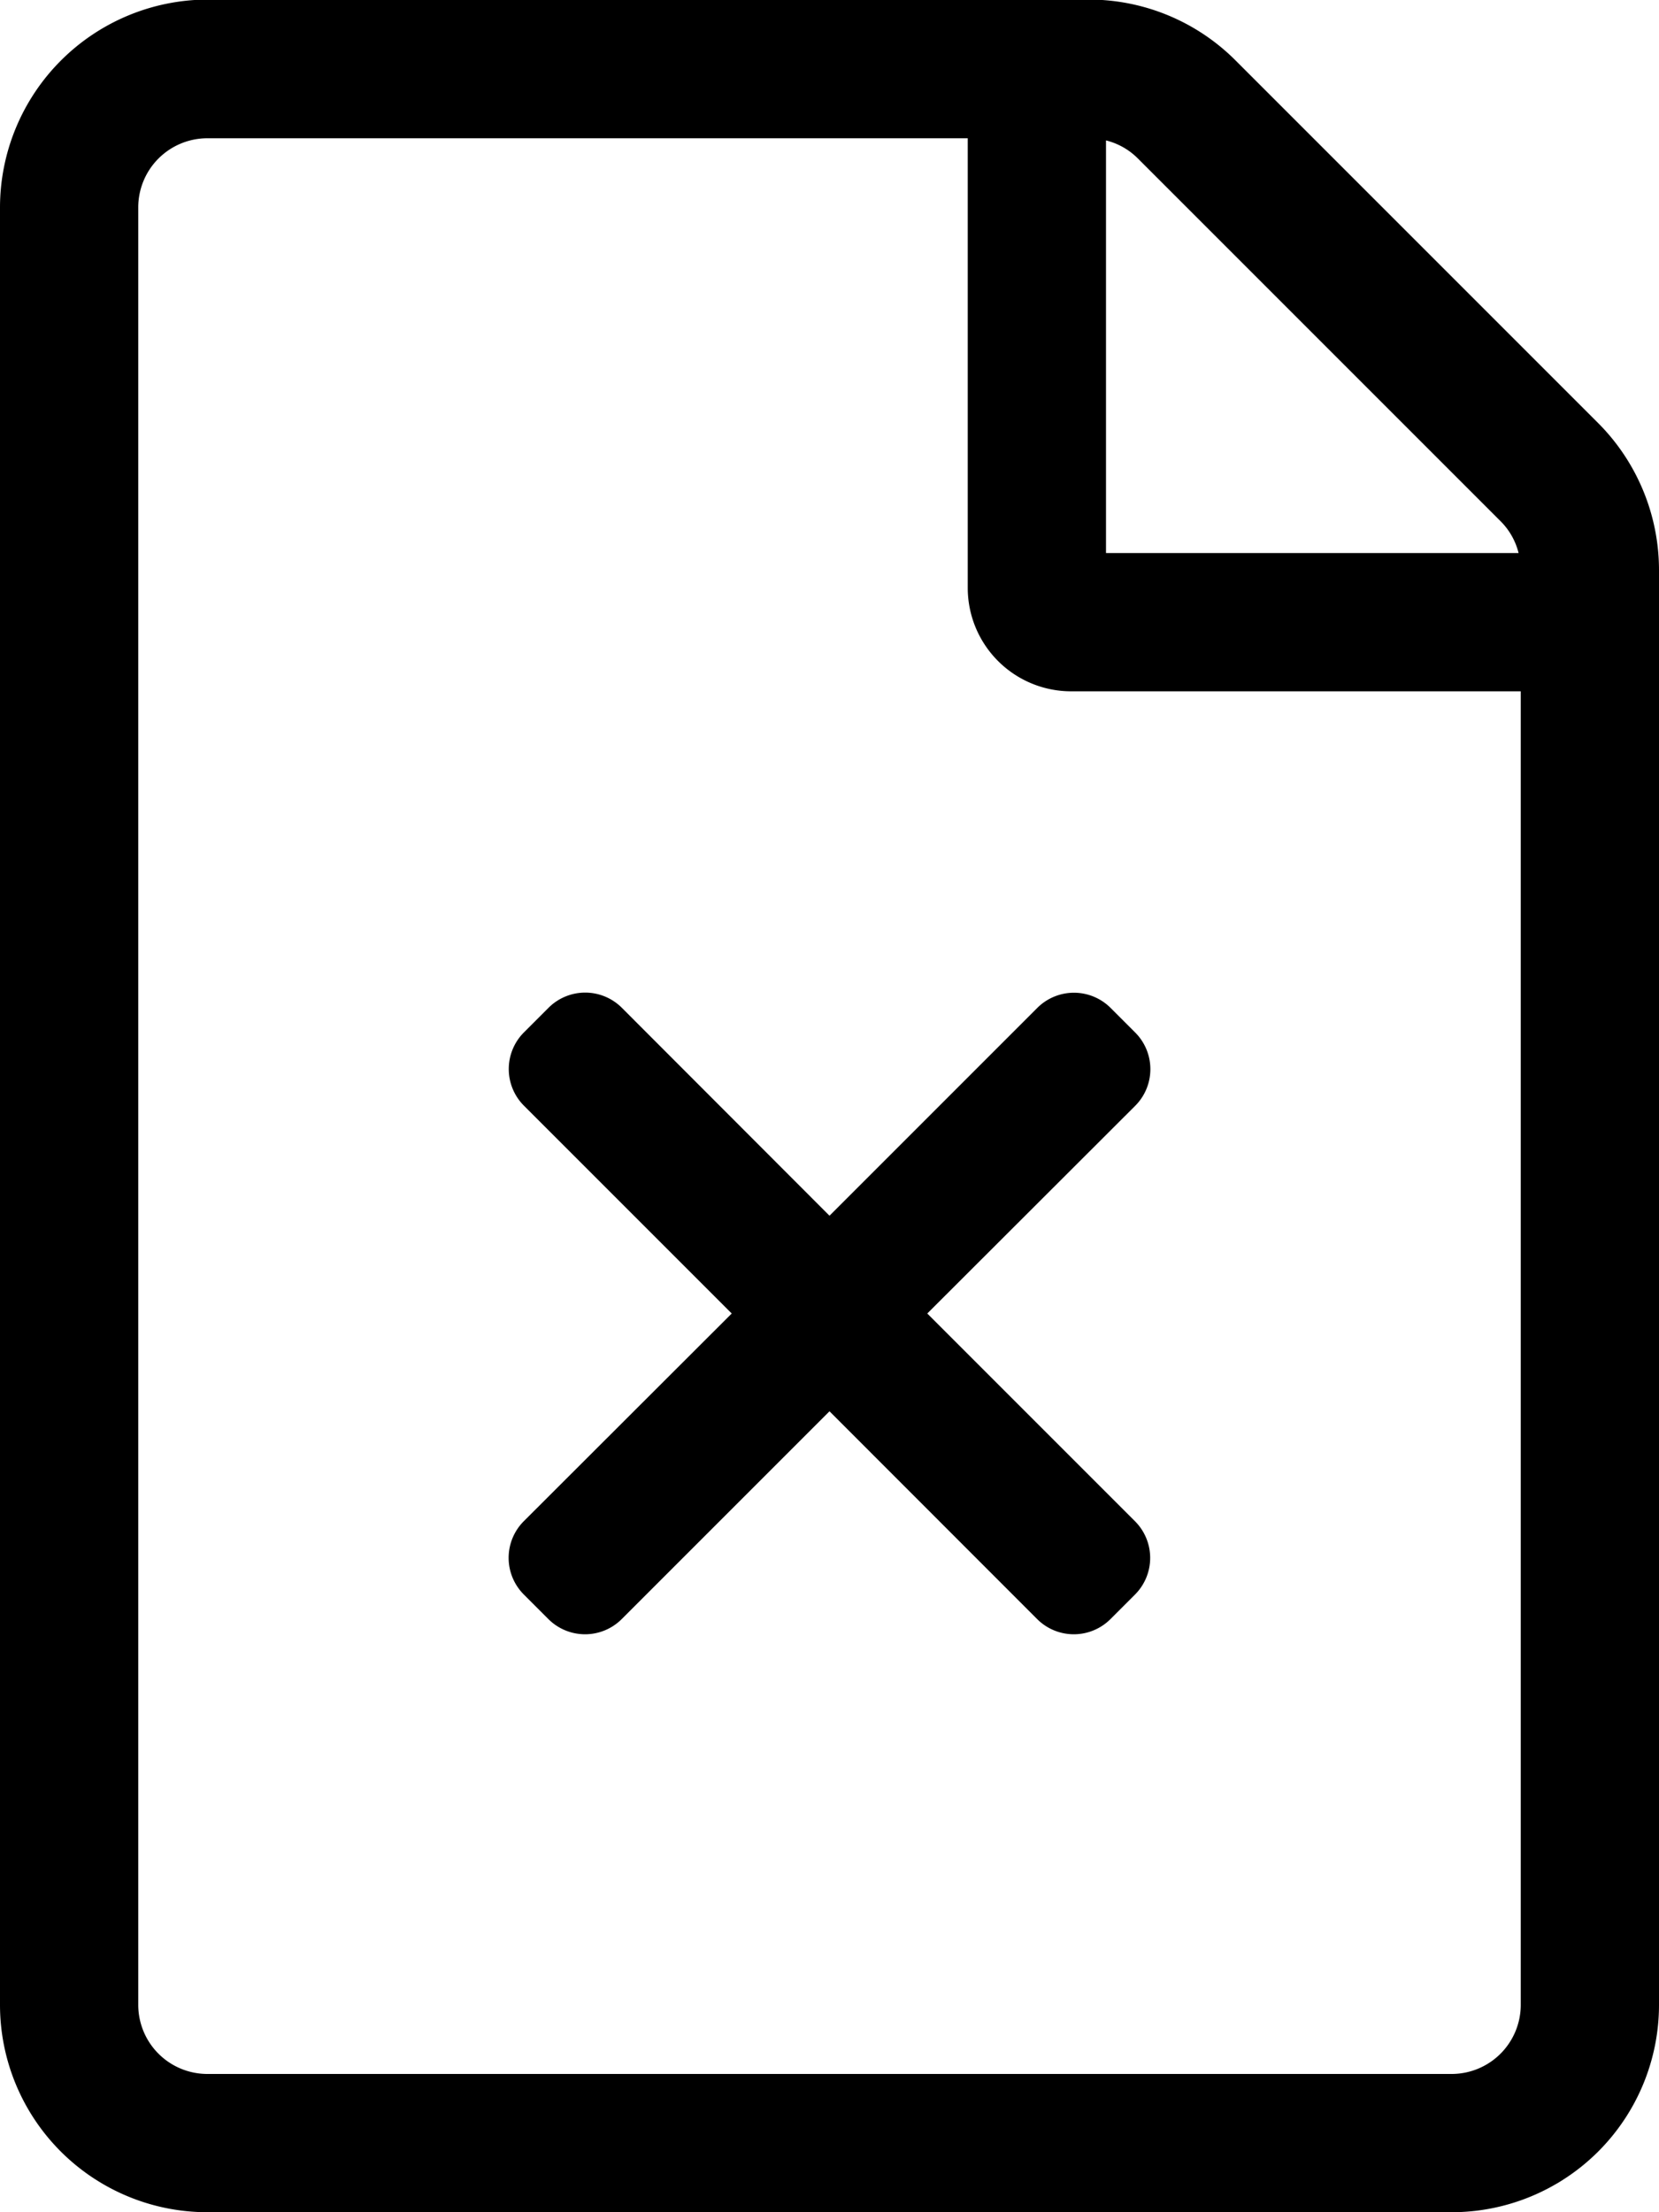 <svg xmlns="http://www.w3.org/2000/svg" viewBox="0 0 384 512"><path d="M369.9,97.9,286,14A48,48,0,0,0,252.1-.1H48A48.16,48.16,0,0,0,0,48V464a48,48,0,0,0,48,48H336a48,48,0,0,0,48-48V131.9A48.23,48.23,0,0,0,369.9,97.9Zm-22.6,22.7a15.73,15.73,0,0,1,4.2,7.4H256V32.5a15.73,15.73,0,0,1,7.4,4.2ZM336,480H48a16,16,0,0,1-16-16V48A16,16,0,0,1,48,32H224V136a23.94,23.94,0,0,0,24,24H352V464A16,16,0,0,1,336,480ZM262.71,369.05l-5.66,5.66a12,12,0,0,1-17,0L192,326.63l-48.08,48.08a12,12,0,0,1-17,0l-5.66-5.66a12,12,0,0,1,0-17L169.37,304l-48.08-48.08a12,12,0,0,1,0-17l5.66-5.66a12,12,0,0,1,17,0L192,281.37l48.08-48.08a12,12,0,0,1,17,0l5.66,5.66a12,12,0,0,1,0,17L214.63,304l48.08,48.08A12,12,0,0,1,262.71,369.05Z"/></svg>